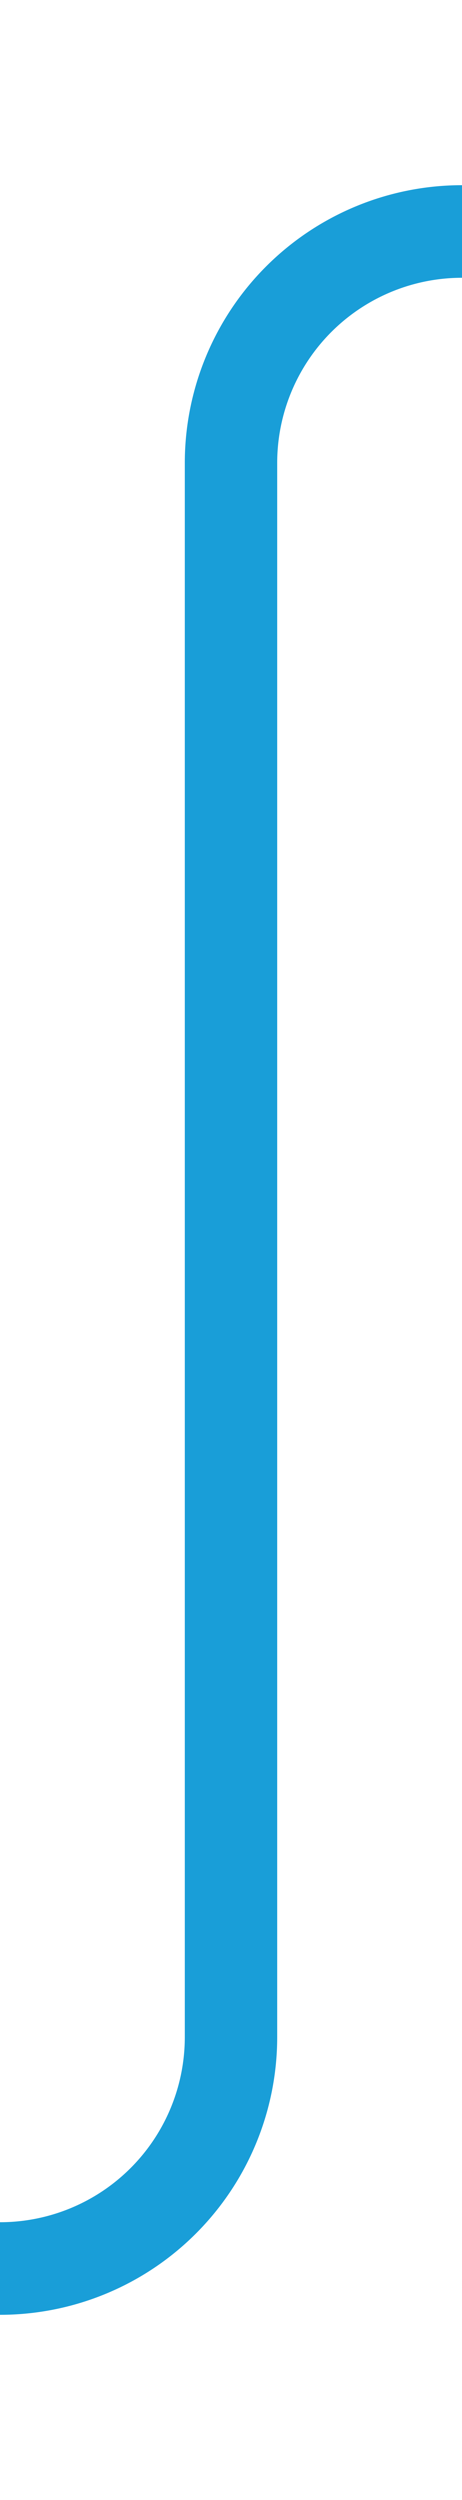 ﻿<?xml version="1.0" encoding="utf-8"?>
<svg version="1.1" xmlns:xlink="http://www.w3.org/1999/xlink" width="10px" height="54px" preserveAspectRatio="xMidYMin meet" viewBox="96 2407 8 54" xmlns="http://www.w3.org/2000/svg">
  <path d="M 80 2456  L 95 2456  A 5 5 0 0 0 100 2451 L 100 2417  A 5 5 0 0 1 105 2412 L 112 2412  " stroke-width="2" stroke-dasharray="0" stroke="rgba(25, 158, 216, 1)" fill="none" class="stroke" />
  <path d="M 111 2419.6  L 118 2412  L 111 2404.4  L 111 2419.6  Z " fill-rule="nonzero" fill="rgba(25, 158, 216, 1)" stroke="none" class="fill" />
</svg>